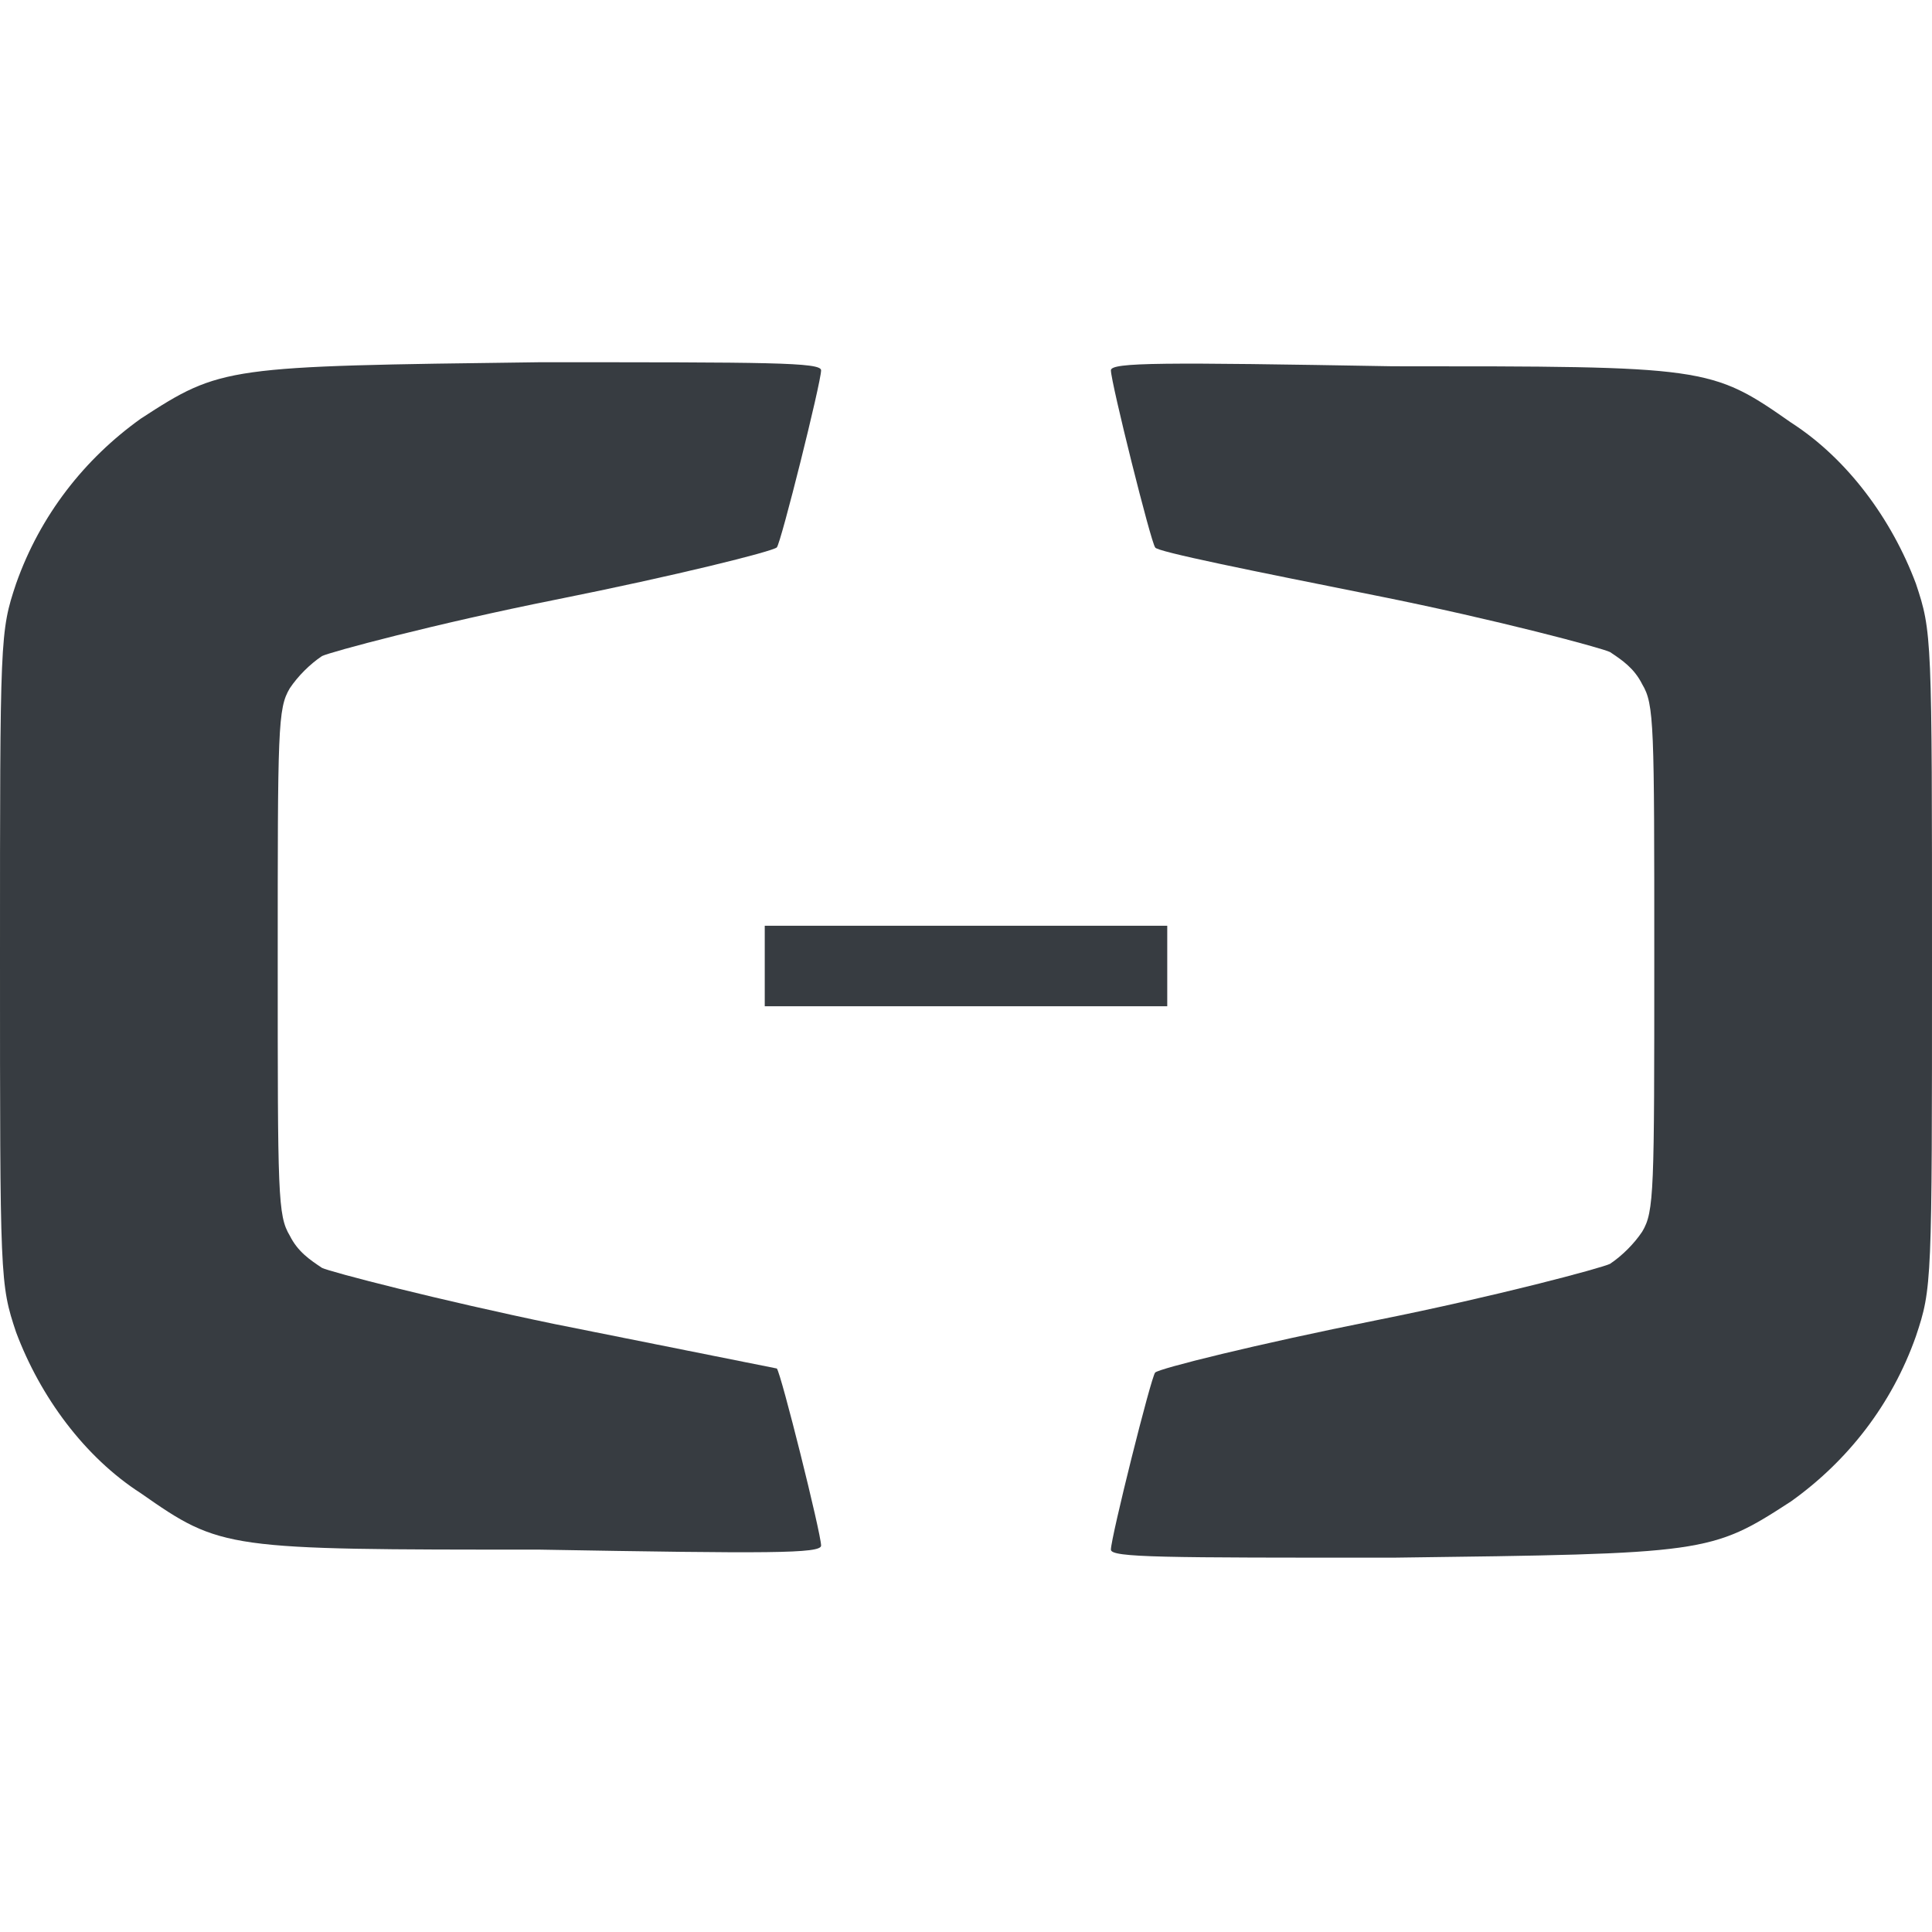<svg viewBox="0 0 48 48" xmlns="http://www.w3.org/2000/svg"><g fill="#373C41"><path d="M47.6,14.5c-0.6-1.6-1.7-3.1-3.1-4c-2-1.4-2.1-1.4-9.9-1.4c-5.7-0.1-7-0.1-7,0.1c0,0.3,1,4.3,1.1,4.4 c0,0.1,2.5,0.6,5.5,1.2s5.6,1.3,5.8,1.4c0.3,0.2,0.6,0.4,0.8,0.8c0.3,0.5,0.3,1,0.3,6.8c0,5.8,0,6.3-0.3,6.8 c-0.2,0.3-0.5,0.6-0.8,0.8c-0.2,0.1-2.8,0.8-5.8,1.4s-5.4,1.2-5.5,1.3c-0.1,0.1-1.1,4.1-1.1,4.4c0,0.2,1.3,0.2,7,0.2 c7.8-0.1,7.9-0.1,9.9-1.4c1.4-1,2.5-2.4,3.1-4.1c0.4-1.2,0.4-1.3,0.4-9.3C48,15.8,48,15.7,47.6,14.5z"/><path d="M13.8,32.9c-2.9-0.6-5.6-1.3-5.8-1.4c-0.3-0.2-0.6-0.4-0.8-0.8c-0.3-0.5-0.3-1-0.3-6.8s0-6.3,0.3-6.8 c0.2-0.3,0.5-0.6,0.8-0.8c0.2-0.1,2.8-0.8,5.8-1.4s5.4-1.2,5.5-1.3c0.1-0.1,1.1-4.1,1.1-4.4c0-0.2-1.3-0.2-7-0.2 c-7.8,0.1-7.9,0.1-9.9,1.4c-1.4,1-2.5,2.4-3.1,4.1C0,15.7,0,15.8,0,23.8s0,8.1,0.4,9.3c0.6,1.6,1.7,3.1,3.1,4 c2,1.4,2.1,1.4,9.9,1.4c5.7,0.1,7,0.1,7-0.1c0-0.3-1-4.3-1.1-4.4C19.3,34,16.8,33.5,13.8,32.9z"/><rect x="19" y="23" class="st0" width="10" height="2"/></g></svg>

